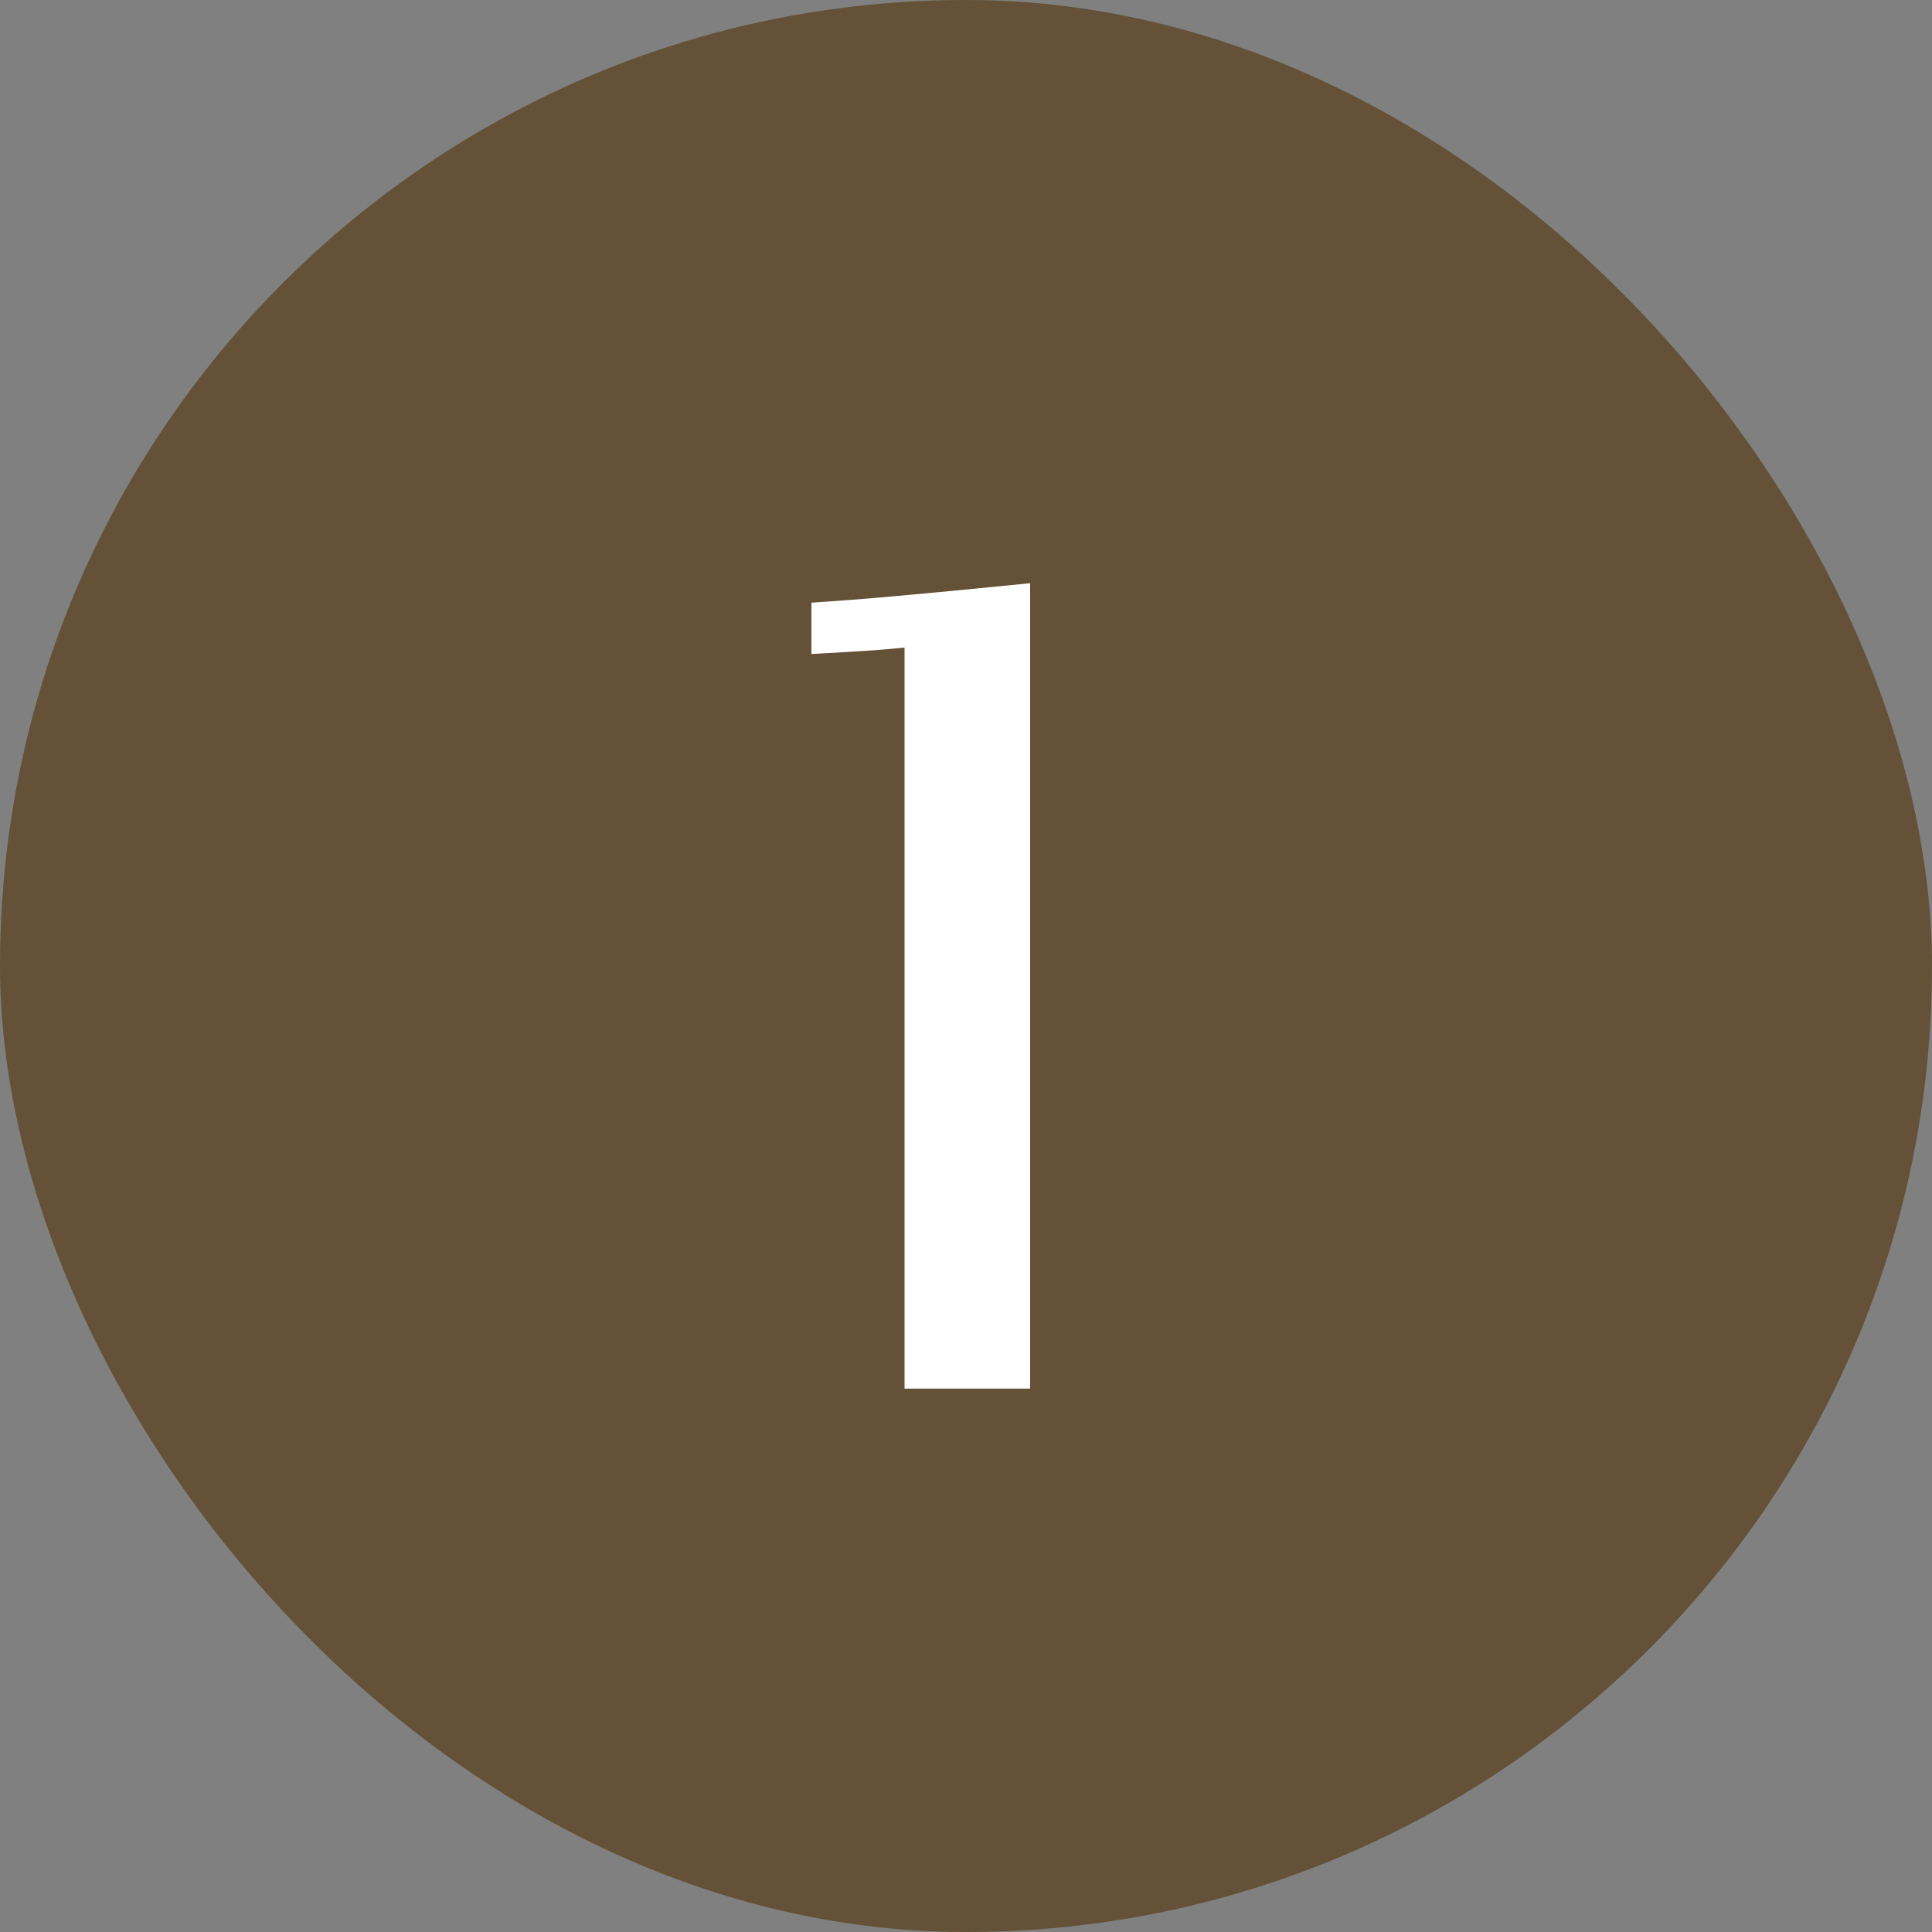 <svg xmlns="http://www.w3.org/2000/svg" width="32" height="32" viewBox="0 0 32 32" fill="none"><rect x="0" y="0" width="32" height="32" fill="#808080" stroke="none"/><rect width="32" height="32" rx="16" fill="#645137"></rect><path d="M14.982 23V10.725C14.755 10.751 14.413 10.777 13.957 10.803C13.729 10.816 13.557 10.825 13.44 10.832V9.982C13.843 9.956 14.302 9.921 14.816 9.875C15.337 9.829 16.086 9.758 17.062 9.66V23H14.982Z" fill="white"></path></svg>